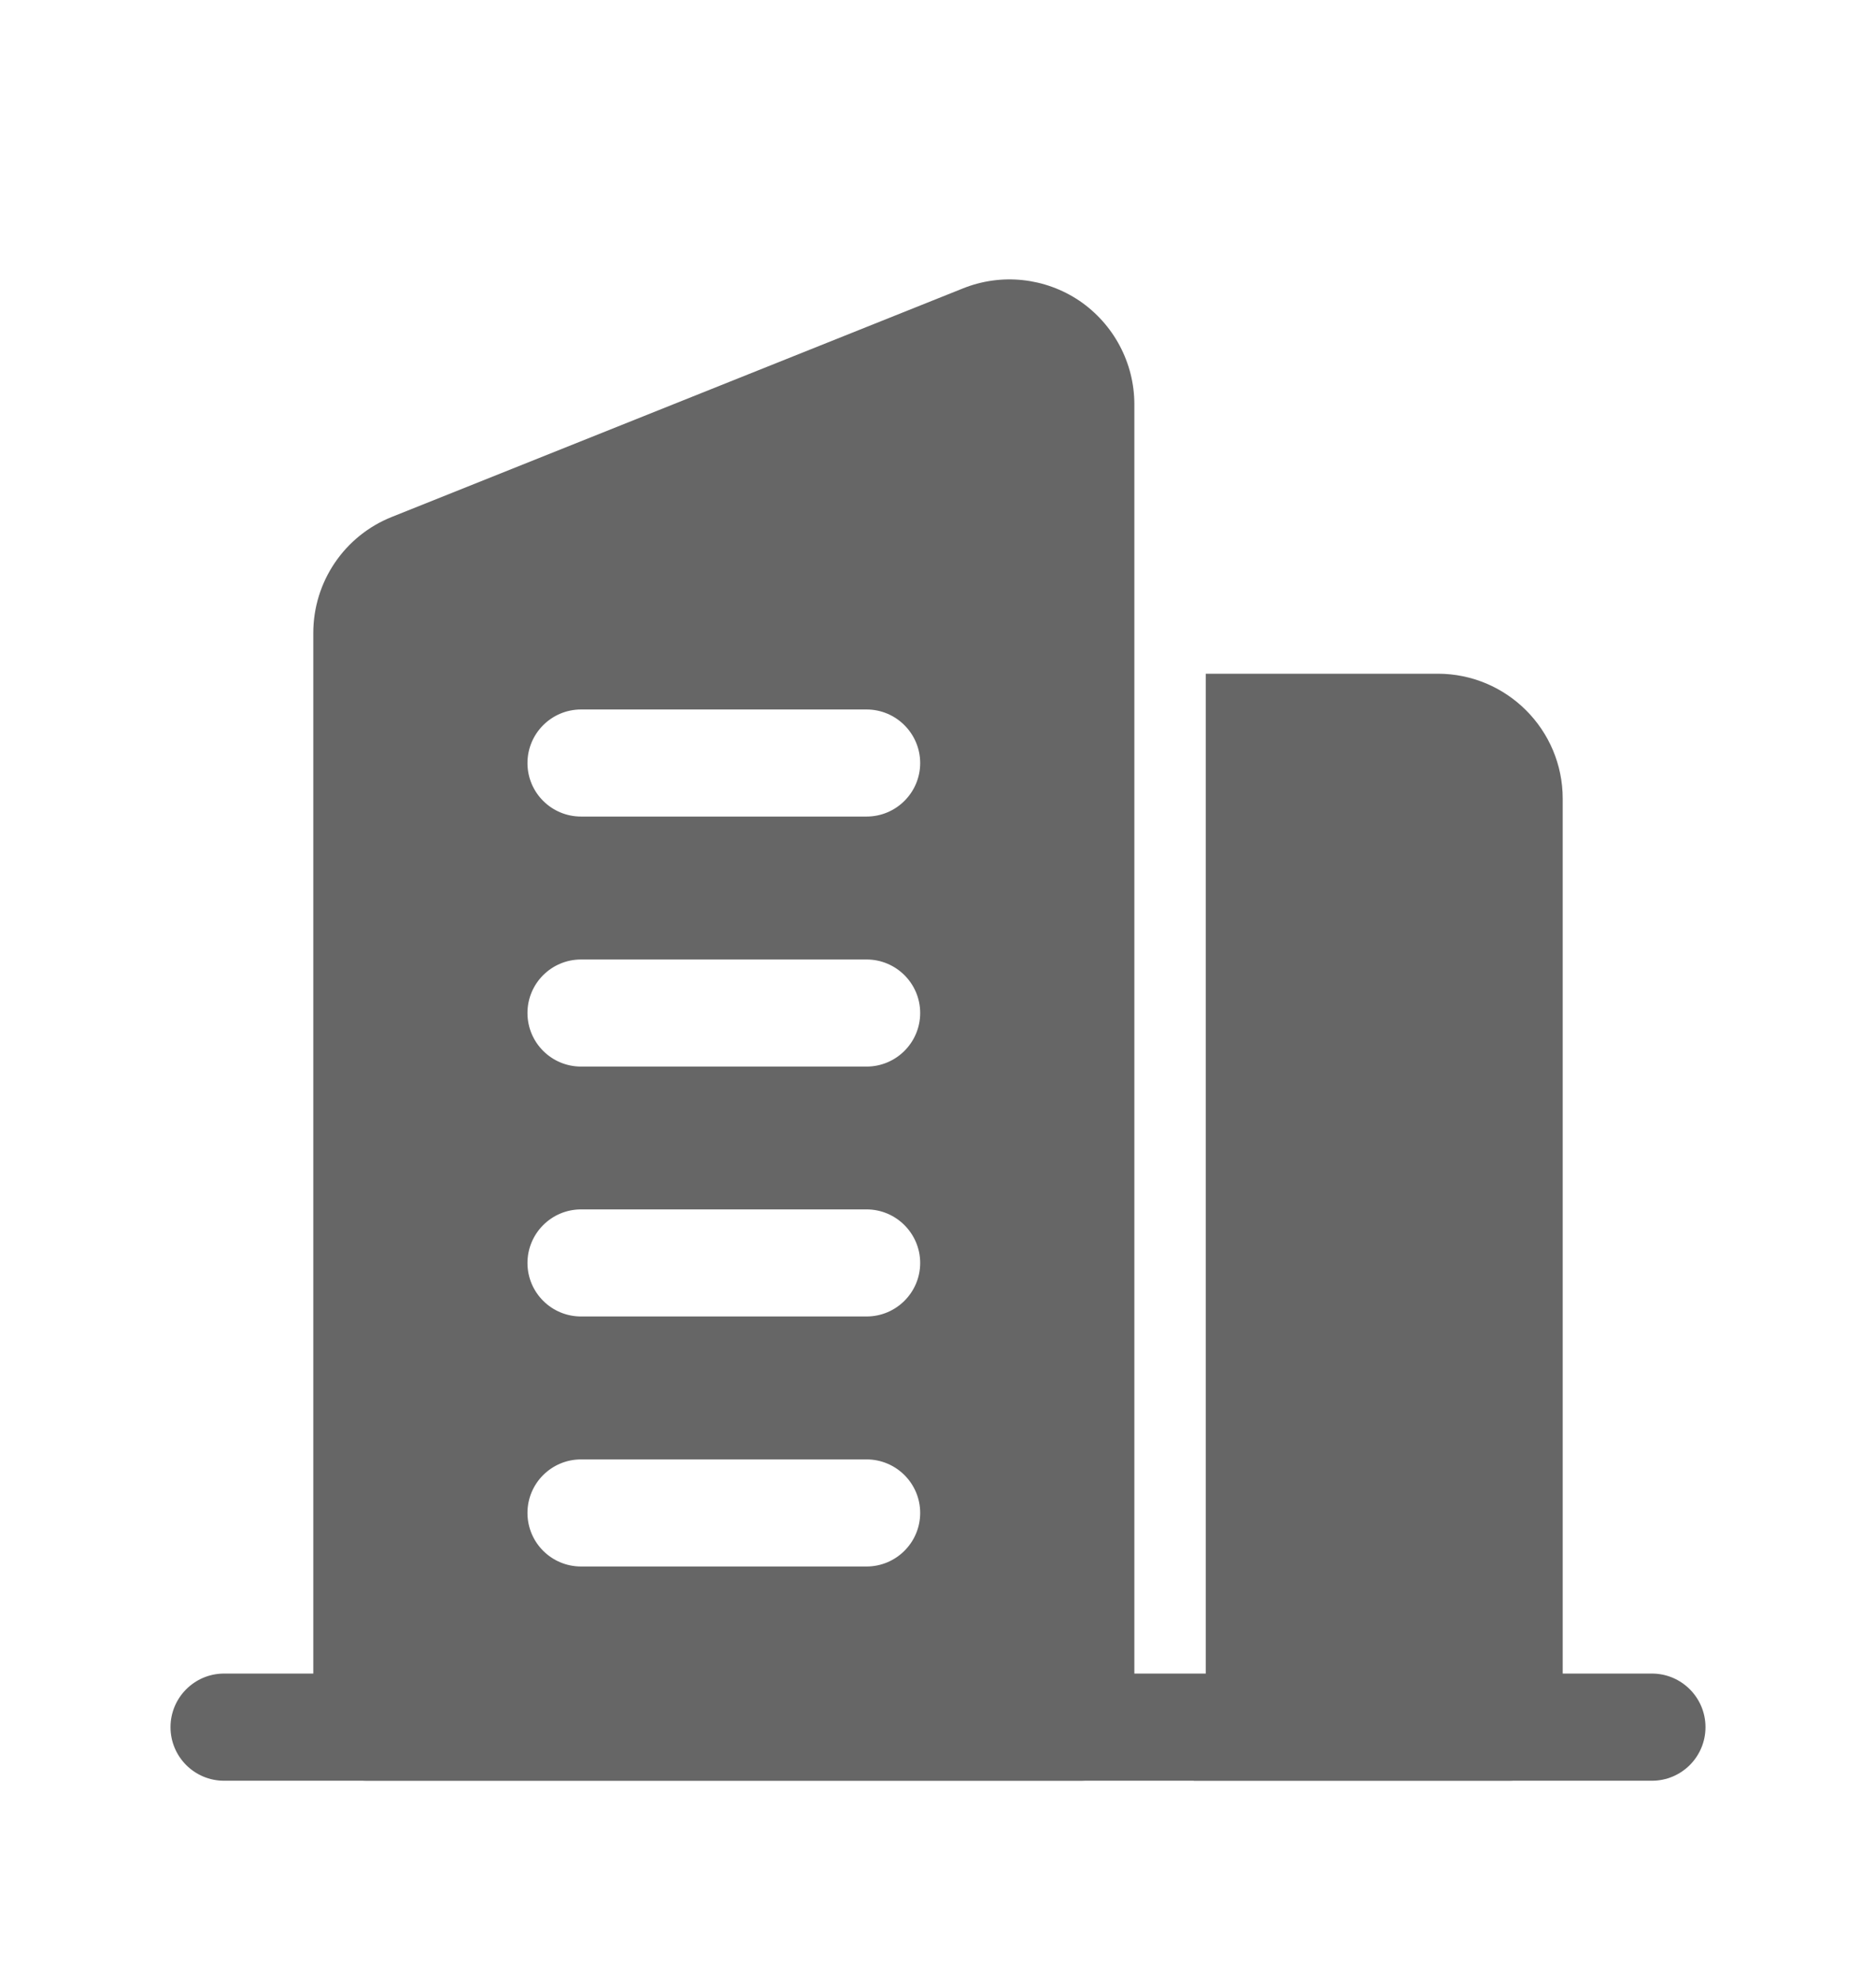 <svg width="18" height="19" viewBox="0 0 18 19" fill="none" xmlns="http://www.w3.org/2000/svg">
<path fill-rule="evenodd" clip-rule="evenodd" d="M15.85 16.052H2.15C1.866 16.052 1.636 16.283 1.636 16.566C1.636 16.85 1.866 17.08 2.15 17.08H15.85C16.134 17.08 16.364 16.85 16.364 16.566C16.364 16.283 16.134 16.052 15.85 16.052Z" fill="#666666"/>
<path fill-rule="evenodd" clip-rule="evenodd" d="M10.884 16.566V3.878C10.884 3.481 10.686 3.109 10.357 2.885C10.027 2.663 9.609 2.618 9.24 2.766L3.76 4.958C3.305 5.139 3.006 5.58 3.006 6.071V16.566C3.006 16.851 3.236 17.08 3.52 17.08H10.37C10.653 17.08 10.884 16.851 10.884 16.566ZM5.575 15.025H8.315C8.598 15.025 8.829 14.795 8.829 14.511C8.829 14.228 8.598 13.998 8.315 13.998H5.575C5.291 13.998 5.061 14.228 5.061 14.511C5.061 14.795 5.291 15.025 5.575 15.025ZM5.575 12.627H8.315C8.598 12.627 8.829 12.397 8.829 12.114C8.829 11.831 8.598 11.6 8.315 11.6H5.575C5.291 11.6 5.061 11.831 5.061 12.114C5.061 12.397 5.291 12.627 5.575 12.627ZM5.575 10.23H8.315C8.598 10.23 8.829 10 8.829 9.716C8.829 9.433 8.598 9.203 8.315 9.203H5.575C5.291 9.203 5.061 9.433 5.061 9.716C5.061 10 5.291 10.23 5.575 10.23ZM5.575 7.832H8.315C8.598 7.832 8.829 7.602 8.829 7.319C8.829 7.036 8.598 6.805 8.315 6.805H5.575C5.291 6.805 5.061 7.036 5.061 7.319C5.061 7.602 5.291 7.832 5.575 7.832Z" fill="#666666"/>
<path fill-rule="evenodd" clip-rule="evenodd" d="M11.569 6.462V16.566C11.569 16.75 11.528 16.924 11.454 17.08H14.48C14.764 17.08 14.994 16.85 14.994 16.566V7.661C14.994 6.999 14.457 6.462 13.795 6.462H11.569Z" fill="#666666"/>
</svg>
